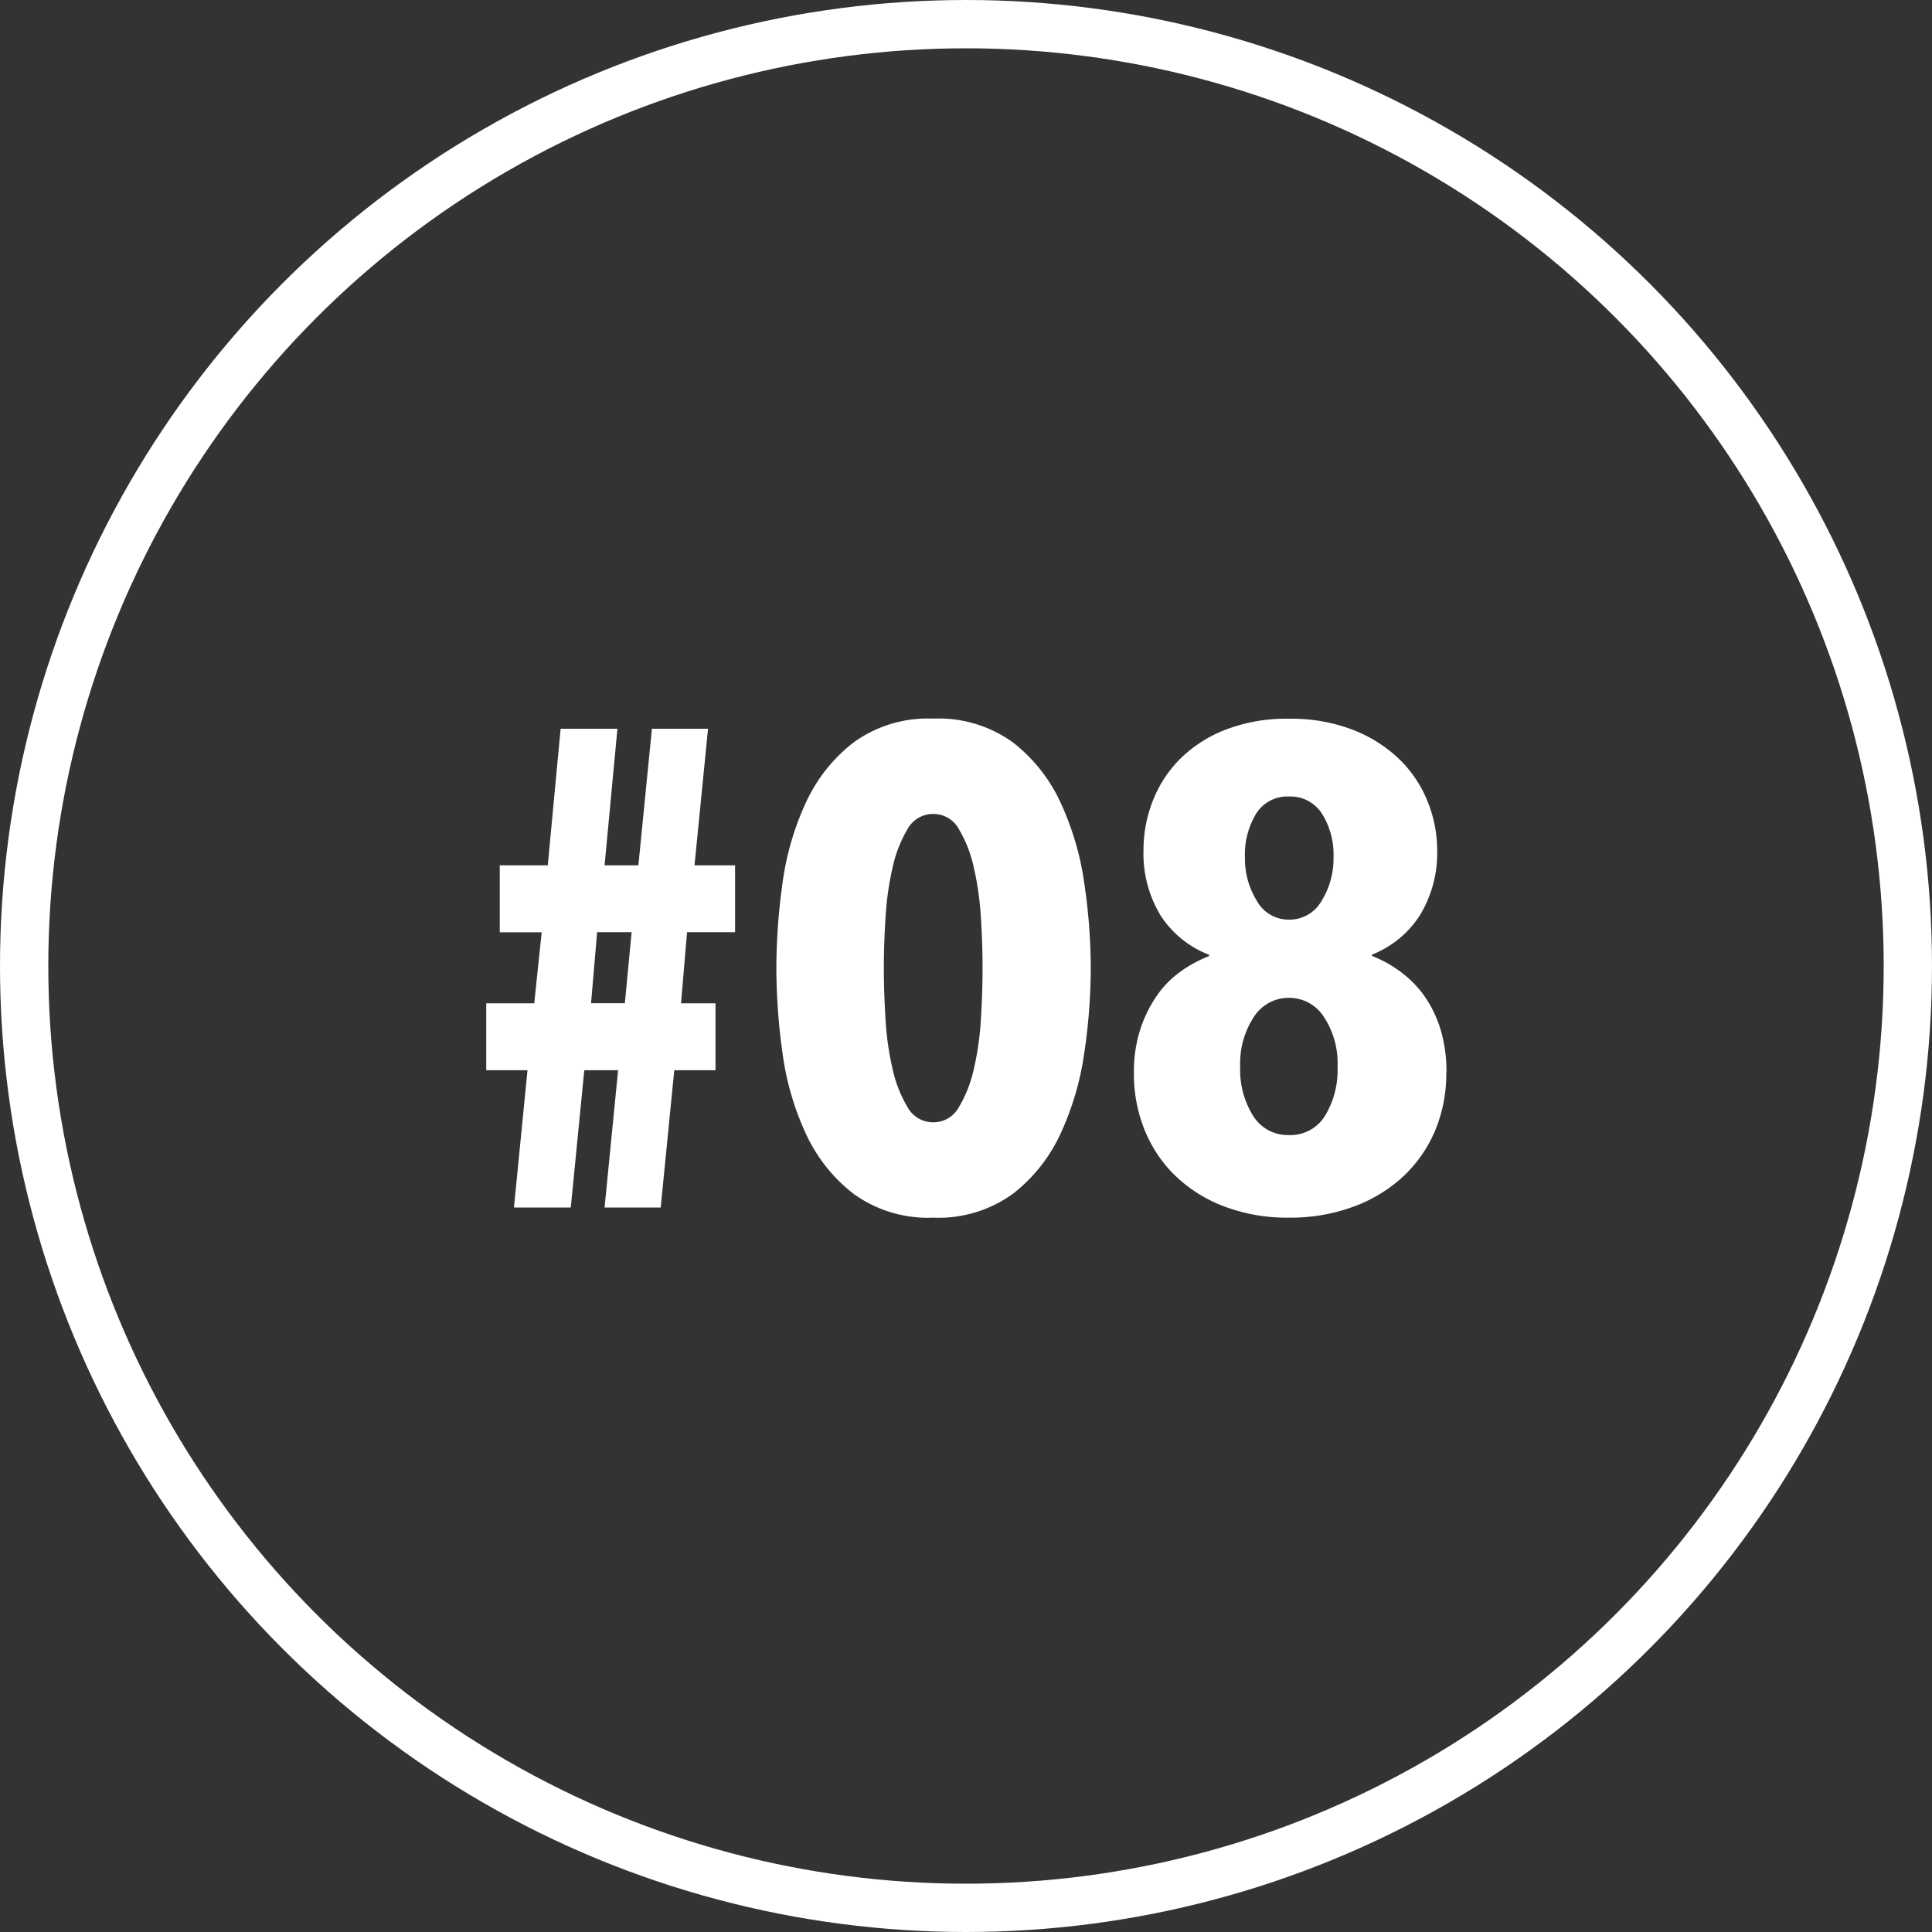 <svg xmlns="http://www.w3.org/2000/svg" width="40" height="40"><rect width="100%" height="100%" fill="#333333" stroke="none"/><g data-name="#001"><g data-name="楕円形 7" fill="none" stroke="#fff"><circle cx="20" cy="20" r="20" stroke="none"/><circle cx="20" cy="20" r="19.5"/></g><path data-name="パス 151" d="m14.225 19.3-.125 1.472h.714v1.386h-.854L13.679 25h-1.162l.28-2.842h-.7L11.817 25h-1.176l.28-2.842h-.854v-1.386h.994l.154-1.47h-.868v-1.386h.994l.266-2.828h1.176l-.266 2.828h.7l.28-2.828h1.162l-.28 2.828h.84V19.3Zm-1.862 0-.126 1.47h.7l.14-1.47Zm10.22.742a12.107 12.107 0 0 1-.133 1.75 5.958 5.958 0 0 1-.49 1.673 3.336 3.336 0 0 1-.994 1.255 2.622 2.622 0 0 1-1.645.49 2.622 2.622 0 0 1-1.645-.49 3.336 3.336 0 0 1-.994-1.253 5.8 5.8 0 0 1-.482-1.673 12.766 12.766 0 0 1-.126-1.75 12.766 12.766 0 0 1 .126-1.75 5.8 5.8 0 0 1 .483-1.673 3.336 3.336 0 0 1 .994-1.253 2.622 2.622 0 0 1 1.645-.49 2.622 2.622 0 0 1 1.645.49 3.336 3.336 0 0 1 .993 1.253 5.958 5.958 0 0 1 .49 1.673 12.107 12.107 0 0 1 .133 1.75Zm-2.24 0q0-.49-.035-1.05a6.222 6.222 0 0 0-.147-1.034 2.64 2.64 0 0 0-.308-.791.6.6 0 0 0-.532-.315.6.6 0 0 0-.532.315 2.64 2.64 0 0 0-.308.791 6.222 6.222 0 0 0-.147 1.036q-.035.56-.035 1.05t.035 1.064a6.066 6.066 0 0 0 .147 1.029 2.643 2.643 0 0 0 .308.784.6.6 0 0 0 .532.315.6.6 0 0 0 .532-.315 2.643 2.643 0 0 0 .308-.784 6.066 6.066 0 0 0 .147-1.029q.035-.56.035-1.064Zm9.6 2.17a3.023 3.023 0 0 1-.227 1.188 2.784 2.784 0 0 1-.651.945 3.049 3.049 0 0 1-1.022.63 3.767 3.767 0 0 1-1.358.235 3.669 3.669 0 0 1-1.337-.231 2.985 2.985 0 0 1-1.008-.63 2.748 2.748 0 0 1-.64-.949 3.105 3.105 0 0 1-.224-1.19 2.848 2.848 0 0 1 .133-.9 2.7 2.7 0 0 1 .35-.707 2.043 2.043 0 0 1 .5-.5 2.64 2.64 0 0 1 .574-.308v-.028a2.074 2.074 0 0 1-1.008-.819 2.476 2.476 0 0 1-.35-1.351 2.778 2.778 0 0 1 .189-1.008 2.524 2.524 0 0 1 .56-.868 2.744 2.744 0 0 1 .938-.609 3.49 3.49 0 0 1 1.323-.231 3.545 3.545 0 0 1 1.33.231 2.887 2.887 0 0 1 .959.609 2.514 2.514 0 0 1 .581.868 2.691 2.691 0 0 1 .2 1.008 2.476 2.476 0 0 1-.355 1.348 2.081 2.081 0 0 1-.994.819v.028a2.487 2.487 0 0 1 .574.315 2.217 2.217 0 0 1 .5.5 2.447 2.447 0 0 1 .343.7 3 3 0 0 1 .124.907Zm-2.334-4.464a1.6 1.6 0 0 0-.238-.9.775.775 0 0 0-.686-.357.758.758 0 0 0-.679.357 1.632 1.632 0 0 0-.231.9 1.655 1.655 0 0 0 .245.9.751.751 0 0 0 .665.392.762.762 0 0 0 .679-.392 1.655 1.655 0 0 0 .245-.9Zm.084 4.34a1.752 1.752 0 0 0-.28-1.029.854.854 0 0 0-.728-.4.854.854 0 0 0-.728.4 1.752 1.752 0 0 0-.28 1.029 1.794 1.794 0 0 0 .266 1.012.843.843 0 0 0 .742.4.839.839 0 0 0 .749-.4 1.831 1.831 0 0 0 .259-1.012Z" fill="#fff"/></g></svg>